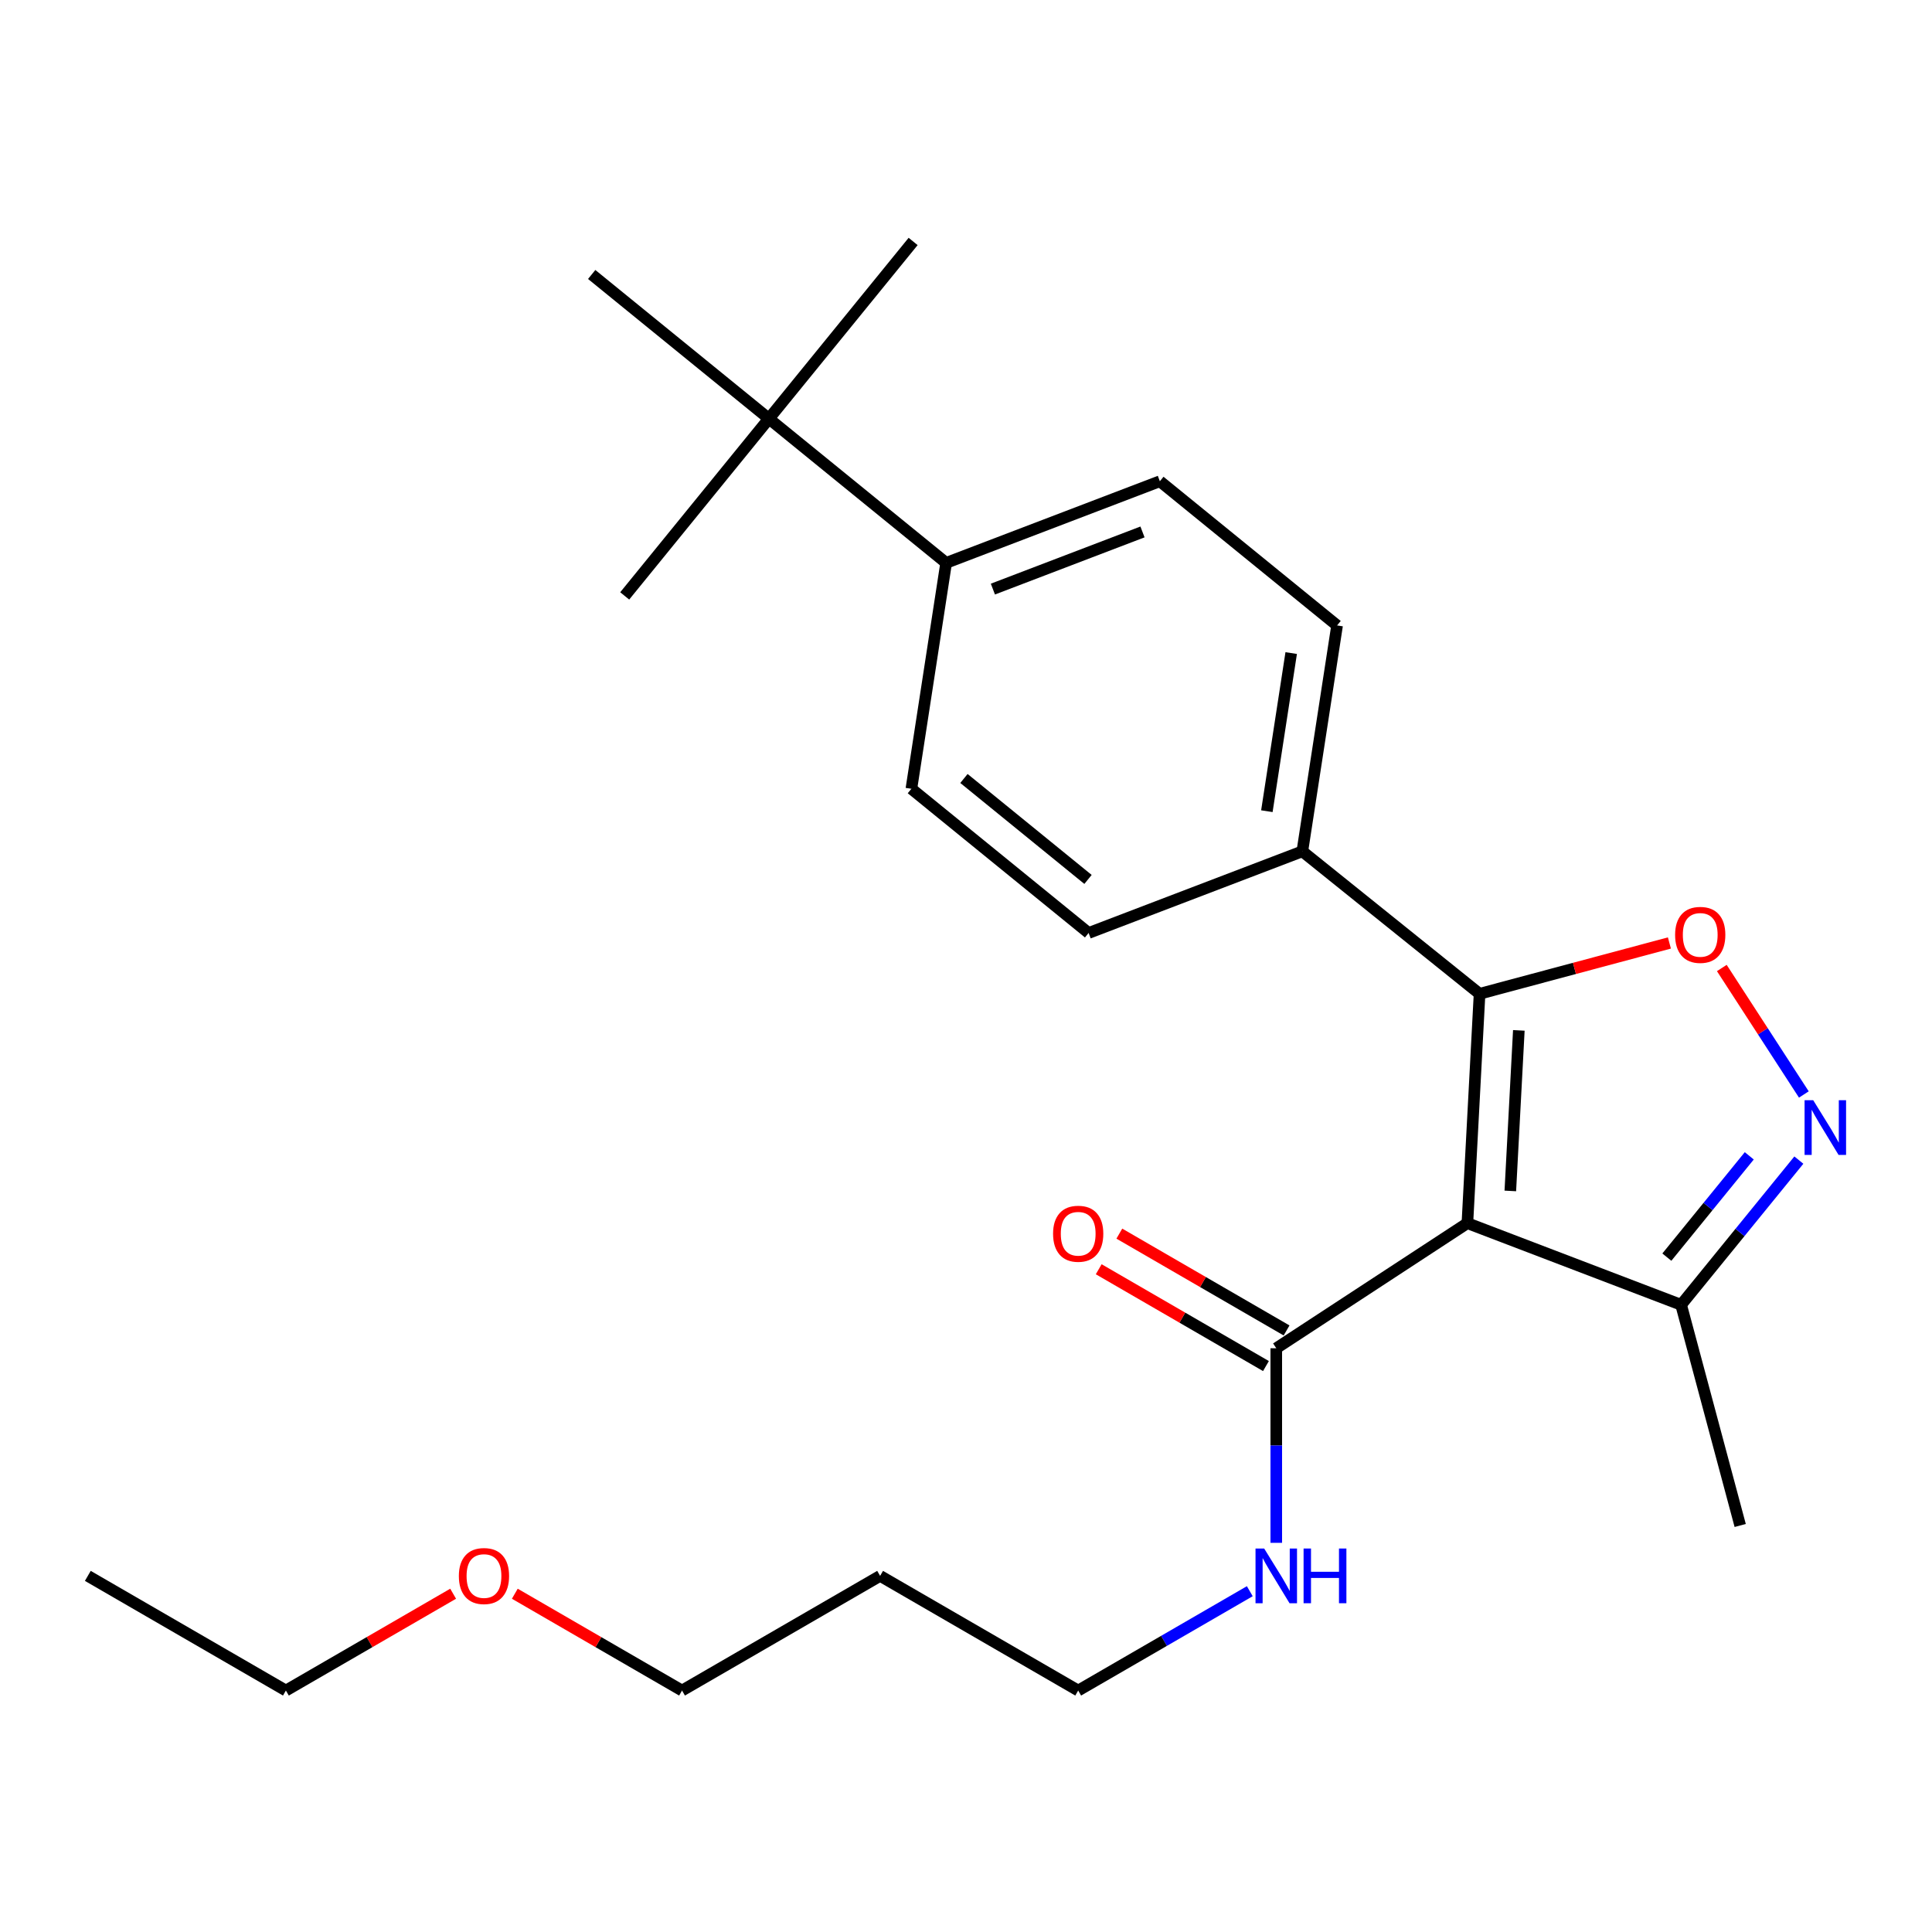 <?xml version='1.0' encoding='iso-8859-1'?>
<svg version='1.1' baseProfile='full'
              xmlns='http://www.w3.org/2000/svg'
                      xmlns:rdkit='http://www.rdkit.org/xml'
                      xmlns:xlink='http://www.w3.org/1999/xlink'
                  xml:space='preserve'
width='1000px' height='1000px' viewBox='0 0 1000 1000'>
<!-- END OF HEADER -->
<rect style='opacity:1.0;fill:#FFFFFF;stroke:none' width='1000' height='1000' x='0' y='0'> </rect>
<path class='bond-0' d='M 660.593,697.855 L 660.593,748.21' style='fill:none;fill-rule:evenodd;stroke:#000000;stroke-width:6px;stroke-linecap:butt;stroke-linejoin:miter;stroke-opacity:1' />
<path class='bond-0' d='M 660.593,748.21 L 660.593,798.565' style='fill:none;fill-rule:evenodd;stroke:#0000FF;stroke-width:6px;stroke-linecap:butt;stroke-linejoin:miter;stroke-opacity:1' />
<path class='bond-1' d='M 665.93,688.636 L 622.648,663.581' style='fill:none;fill-rule:evenodd;stroke:#000000;stroke-width:6px;stroke-linecap:butt;stroke-linejoin:miter;stroke-opacity:1' />
<path class='bond-1' d='M 622.648,663.581 L 579.366,638.525' style='fill:none;fill-rule:evenodd;stroke:#FF0000;stroke-width:6px;stroke-linecap:butt;stroke-linejoin:miter;stroke-opacity:1' />
<path class='bond-1' d='M 655.257,707.073 L 611.975,682.017' style='fill:none;fill-rule:evenodd;stroke:#000000;stroke-width:6px;stroke-linecap:butt;stroke-linejoin:miter;stroke-opacity:1' />
<path class='bond-1' d='M 611.975,682.017 L 568.693,656.961' style='fill:none;fill-rule:evenodd;stroke:#FF0000;stroke-width:6px;stroke-linecap:butt;stroke-linejoin:miter;stroke-opacity:1' />
<path class='bond-2' d='M 660.593,697.855 L 759.521,633.106' style='fill:none;fill-rule:evenodd;stroke:#000000;stroke-width:6px;stroke-linecap:butt;stroke-linejoin:miter;stroke-opacity:1' />
<path class='bond-3' d='M 646.892,823.602 L 602.48,849.312' style='fill:none;fill-rule:evenodd;stroke:#0000FF;stroke-width:6px;stroke-linecap:butt;stroke-linejoin:miter;stroke-opacity:1' />
<path class='bond-3' d='M 602.48,849.312 L 558.068,875.022' style='fill:none;fill-rule:evenodd;stroke:#000000;stroke-width:6px;stroke-linecap:butt;stroke-linejoin:miter;stroke-opacity:1' />
<path class='bond-4' d='M 765.817,514.391 L 759.521,633.106' style='fill:none;fill-rule:evenodd;stroke:#000000;stroke-width:6px;stroke-linecap:butt;stroke-linejoin:miter;stroke-opacity:1' />
<path class='bond-4' d='M 786.145,533.327 L 781.738,616.427' style='fill:none;fill-rule:evenodd;stroke:#000000;stroke-width:6px;stroke-linecap:butt;stroke-linejoin:miter;stroke-opacity:1' />
<path class='bond-5' d='M 765.817,514.391 L 814.948,501.237' style='fill:none;fill-rule:evenodd;stroke:#000000;stroke-width:6px;stroke-linecap:butt;stroke-linejoin:miter;stroke-opacity:1' />
<path class='bond-5' d='M 814.948,501.237 L 864.079,488.082' style='fill:none;fill-rule:evenodd;stroke:#FF0000;stroke-width:6px;stroke-linecap:butt;stroke-linejoin:miter;stroke-opacity:1' />
<path class='bond-6' d='M 765.817,514.391 L 674.085,440.648' style='fill:none;fill-rule:evenodd;stroke:#000000;stroke-width:6px;stroke-linecap:butt;stroke-linejoin:miter;stroke-opacity:1' />
<path class='bond-7' d='M 759.521,633.106 L 870.141,675.368' style='fill:none;fill-rule:evenodd;stroke:#000000;stroke-width:6px;stroke-linecap:butt;stroke-linejoin:miter;stroke-opacity:1' />
<path class='bond-8' d='M 870.141,675.368 L 900.614,637.919' style='fill:none;fill-rule:evenodd;stroke:#000000;stroke-width:6px;stroke-linecap:butt;stroke-linejoin:miter;stroke-opacity:1' />
<path class='bond-8' d='M 900.614,637.919 L 931.086,600.469' style='fill:none;fill-rule:evenodd;stroke:#0000FF;stroke-width:6px;stroke-linecap:butt;stroke-linejoin:miter;stroke-opacity:1' />
<path class='bond-8' d='M 862.759,650.688 L 884.09,624.474' style='fill:none;fill-rule:evenodd;stroke:#000000;stroke-width:6px;stroke-linecap:butt;stroke-linejoin:miter;stroke-opacity:1' />
<path class='bond-8' d='M 884.09,624.474 L 905.421,598.259' style='fill:none;fill-rule:evenodd;stroke:#0000FF;stroke-width:6px;stroke-linecap:butt;stroke-linejoin:miter;stroke-opacity:1' />
<path class='bond-9' d='M 870.141,675.368 L 900.722,789.586' style='fill:none;fill-rule:evenodd;stroke:#000000;stroke-width:6px;stroke-linecap:butt;stroke-linejoin:miter;stroke-opacity:1' />
<path class='bond-10' d='M 933.669,566.502 L 912.438,533.768' style='fill:none;fill-rule:evenodd;stroke:#0000FF;stroke-width:6px;stroke-linecap:butt;stroke-linejoin:miter;stroke-opacity:1' />
<path class='bond-10' d='M 912.438,533.768 L 891.206,501.034' style='fill:none;fill-rule:evenodd;stroke:#FF0000;stroke-width:6px;stroke-linecap:butt;stroke-linejoin:miter;stroke-opacity:1' />
<path class='bond-11' d='M 674.085,440.648 L 692.074,323.732' style='fill:none;fill-rule:evenodd;stroke:#000000;stroke-width:6px;stroke-linecap:butt;stroke-linejoin:miter;stroke-opacity:1' />
<path class='bond-11' d='M 655.728,419.871 L 668.321,338.03' style='fill:none;fill-rule:evenodd;stroke:#000000;stroke-width:6px;stroke-linecap:butt;stroke-linejoin:miter;stroke-opacity:1' />
<path class='bond-12' d='M 674.085,440.648 L 563.465,482.911' style='fill:none;fill-rule:evenodd;stroke:#000000;stroke-width:6px;stroke-linecap:butt;stroke-linejoin:miter;stroke-opacity:1' />
<path class='bond-13' d='M 692.074,323.732 L 600.342,249.09' style='fill:none;fill-rule:evenodd;stroke:#000000;stroke-width:6px;stroke-linecap:butt;stroke-linejoin:miter;stroke-opacity:1' />
<path class='bond-14' d='M 600.342,249.09 L 489.722,291.352' style='fill:none;fill-rule:evenodd;stroke:#000000;stroke-width:6px;stroke-linecap:butt;stroke-linejoin:miter;stroke-opacity:1' />
<path class='bond-14' d='M 591.352,275.329 L 513.918,304.913' style='fill:none;fill-rule:evenodd;stroke:#000000;stroke-width:6px;stroke-linecap:butt;stroke-linejoin:miter;stroke-opacity:1' />
<path class='bond-15' d='M 489.722,291.352 L 471.733,408.268' style='fill:none;fill-rule:evenodd;stroke:#000000;stroke-width:6px;stroke-linecap:butt;stroke-linejoin:miter;stroke-opacity:1' />
<path class='bond-16' d='M 489.722,291.352 L 397.99,216.71' style='fill:none;fill-rule:evenodd;stroke:#000000;stroke-width:6px;stroke-linecap:butt;stroke-linejoin:miter;stroke-opacity:1' />
<path class='bond-17' d='M 471.733,408.268 L 563.465,482.911' style='fill:none;fill-rule:evenodd;stroke:#000000;stroke-width:6px;stroke-linecap:butt;stroke-linejoin:miter;stroke-opacity:1' />
<path class='bond-17' d='M 498.938,402.941 L 563.15,455.191' style='fill:none;fill-rule:evenodd;stroke:#000000;stroke-width:6px;stroke-linecap:butt;stroke-linejoin:miter;stroke-opacity:1' />
<path class='bond-18' d='M 397.99,216.71 L 323.348,308.442' style='fill:none;fill-rule:evenodd;stroke:#000000;stroke-width:6px;stroke-linecap:butt;stroke-linejoin:miter;stroke-opacity:1' />
<path class='bond-19' d='M 397.99,216.71 L 306.259,142.068' style='fill:none;fill-rule:evenodd;stroke:#000000;stroke-width:6px;stroke-linecap:butt;stroke-linejoin:miter;stroke-opacity:1' />
<path class='bond-20' d='M 397.99,216.71 L 472.633,124.978' style='fill:none;fill-rule:evenodd;stroke:#000000;stroke-width:6px;stroke-linecap:butt;stroke-linejoin:miter;stroke-opacity:1' />
<path class='bond-21' d='M 353.018,875.022 L 455.543,815.67' style='fill:none;fill-rule:evenodd;stroke:#000000;stroke-width:6px;stroke-linecap:butt;stroke-linejoin:miter;stroke-opacity:1' />
<path class='bond-22' d='M 353.018,875.022 L 309.742,849.967' style='fill:none;fill-rule:evenodd;stroke:#000000;stroke-width:6px;stroke-linecap:butt;stroke-linejoin:miter;stroke-opacity:1' />
<path class='bond-22' d='M 309.742,849.967 L 266.466,824.911' style='fill:none;fill-rule:evenodd;stroke:#FF0000;stroke-width:6px;stroke-linecap:butt;stroke-linejoin:miter;stroke-opacity:1' />
<path class='bond-23' d='M 455.543,815.67 L 558.068,875.022' style='fill:none;fill-rule:evenodd;stroke:#000000;stroke-width:6px;stroke-linecap:butt;stroke-linejoin:miter;stroke-opacity:1' />
<path class='bond-24' d='M 234.543,824.91 L 191.261,849.966' style='fill:none;fill-rule:evenodd;stroke:#FF0000;stroke-width:6px;stroke-linecap:butt;stroke-linejoin:miter;stroke-opacity:1' />
<path class='bond-24' d='M 191.261,849.966 L 147.98,875.022' style='fill:none;fill-rule:evenodd;stroke:#000000;stroke-width:6px;stroke-linecap:butt;stroke-linejoin:miter;stroke-opacity:1' />
<path class='bond-25' d='M 147.98,875.022 L 45.455,815.67' style='fill:none;fill-rule:evenodd;stroke:#000000;stroke-width:6px;stroke-linecap:butt;stroke-linejoin:miter;stroke-opacity:1' />
<path  class='atom-1' d='M 654.333 801.51
L 663.613 816.51
Q 664.533 817.99, 666.013 820.67
Q 667.493 823.35, 667.573 823.51
L 667.573 801.51
L 671.333 801.51
L 671.333 829.83
L 667.453 829.83
L 657.493 813.43
Q 656.333 811.51, 655.093 809.31
Q 653.893 807.11, 653.533 806.43
L 653.533 829.83
L 649.853 829.83
L 649.853 801.51
L 654.333 801.51
' fill='#0000FF'/>
<path  class='atom-1' d='M 674.733 801.51
L 678.573 801.51
L 678.573 813.55
L 693.053 813.55
L 693.053 801.51
L 696.893 801.51
L 696.893 829.83
L 693.053 829.83
L 693.053 816.75
L 678.573 816.75
L 678.573 829.83
L 674.733 829.83
L 674.733 801.51
' fill='#0000FF'/>
<path  class='atom-2' d='M 545.068 638.583
Q 545.068 631.783, 548.428 627.983
Q 551.788 624.183, 558.068 624.183
Q 564.348 624.183, 567.708 627.983
Q 571.068 631.783, 571.068 638.583
Q 571.068 645.463, 567.668 649.383
Q 564.268 653.263, 558.068 653.263
Q 551.828 653.263, 548.428 649.383
Q 545.068 645.503, 545.068 638.583
M 558.068 650.063
Q 562.388 650.063, 564.708 647.183
Q 567.068 644.263, 567.068 638.583
Q 567.068 633.023, 564.708 630.223
Q 562.388 627.383, 558.068 627.383
Q 553.748 627.383, 551.388 630.183
Q 549.068 632.983, 549.068 638.583
Q 549.068 644.303, 551.388 647.183
Q 553.748 650.063, 558.068 650.063
' fill='#FF0000'/>
<path  class='atom-6' d='M 938.523 569.477
L 947.803 584.477
Q 948.723 585.957, 950.203 588.637
Q 951.683 591.317, 951.763 591.477
L 951.763 569.477
L 955.523 569.477
L 955.523 597.797
L 951.643 597.797
L 941.683 581.397
Q 940.523 579.477, 939.283 577.277
Q 938.083 575.077, 937.723 574.397
L 937.723 597.797
L 934.043 597.797
L 934.043 569.477
L 938.523 569.477
' fill='#0000FF'/>
<path  class='atom-7' d='M 867.035 483.89
Q 867.035 477.09, 870.395 473.29
Q 873.755 469.49, 880.035 469.49
Q 886.315 469.49, 889.675 473.29
Q 893.035 477.09, 893.035 483.89
Q 893.035 490.77, 889.635 494.69
Q 886.235 498.57, 880.035 498.57
Q 873.795 498.57, 870.395 494.69
Q 867.035 490.81, 867.035 483.89
M 880.035 495.37
Q 884.355 495.37, 886.675 492.49
Q 889.035 489.57, 889.035 483.89
Q 889.035 478.33, 886.675 475.53
Q 884.355 472.69, 880.035 472.69
Q 875.715 472.69, 873.355 475.49
Q 871.035 478.29, 871.035 483.89
Q 871.035 489.61, 873.355 492.49
Q 875.715 495.37, 880.035 495.37
' fill='#FF0000'/>
<path  class='atom-21' d='M 237.505 815.75
Q 237.505 808.95, 240.865 805.15
Q 244.225 801.35, 250.505 801.35
Q 256.785 801.35, 260.145 805.15
Q 263.505 808.95, 263.505 815.75
Q 263.505 822.63, 260.105 826.55
Q 256.705 830.43, 250.505 830.43
Q 244.265 830.43, 240.865 826.55
Q 237.505 822.67, 237.505 815.75
M 250.505 827.23
Q 254.825 827.23, 257.145 824.35
Q 259.505 821.43, 259.505 815.75
Q 259.505 810.19, 257.145 807.39
Q 254.825 804.55, 250.505 804.55
Q 246.185 804.55, 243.825 807.35
Q 241.505 810.15, 241.505 815.75
Q 241.505 821.47, 243.825 824.35
Q 246.185 827.23, 250.505 827.23
' fill='#FF0000'/>
</svg>
